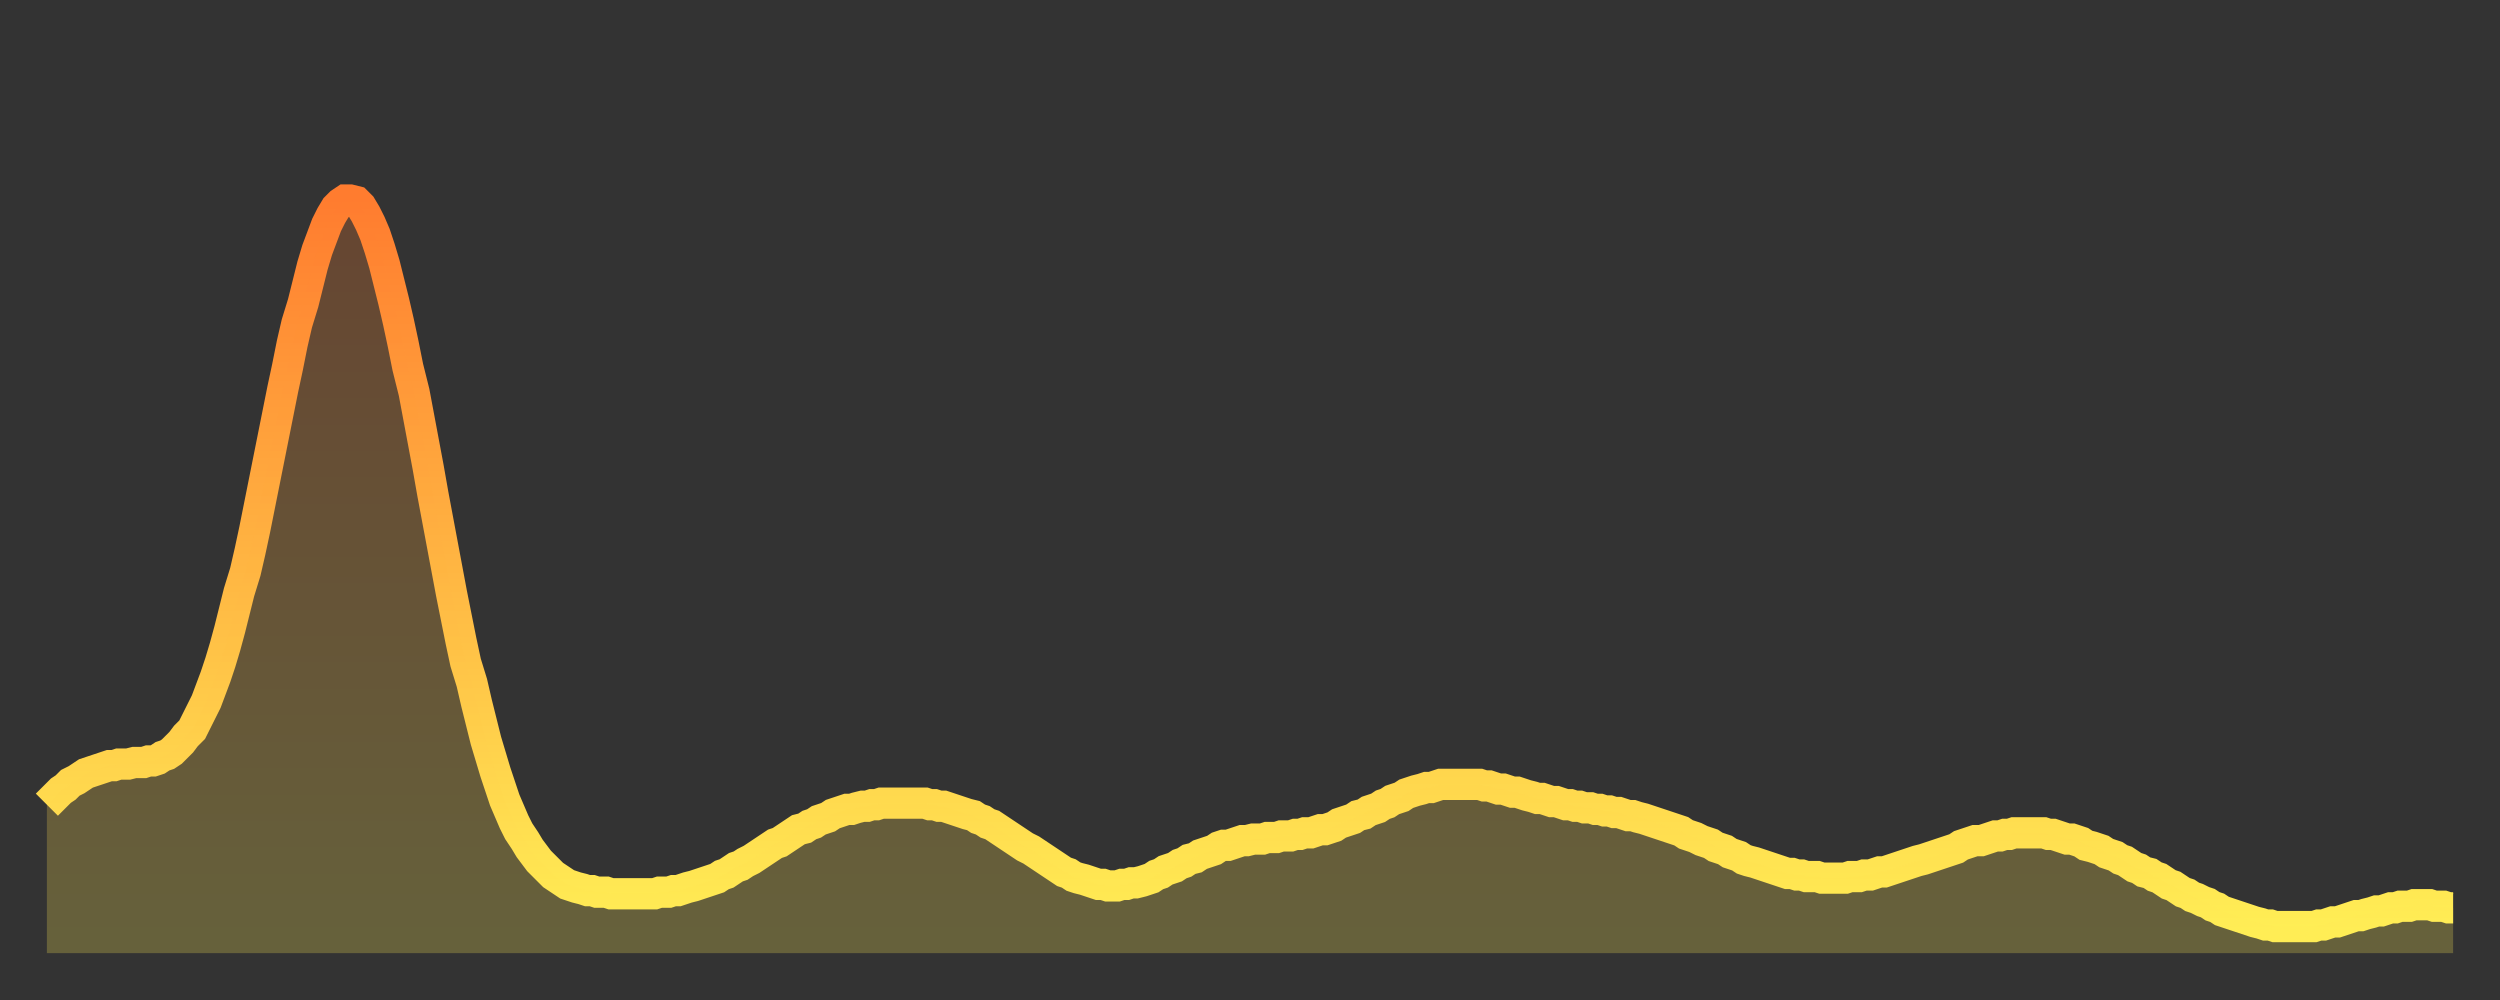 <?xml version="1.0" encoding="utf-8" ?>
<svg baseProfile="full" height="64" version="1.1" width="160" xmlns="http://www.w3.org/2000/svg" xmlns:ev="http://www.w3.org/2001/xml-events" xmlns:xlink="http://www.w3.org/1999/xlink"><rect width="100%" height="100%" fill="#333333" stroke="none"/><defs><linearGradient id="id1864874" x1="0" x2="0" y1="0" y2="1"><stop offset="0%" stop-color="#ff7c2f" /><stop offset="50%" stop-color="#ffb542" /><stop offset="100%" stop-color="#ffee55" /></linearGradient></defs><g transform="translate(3,3)"><g><path d="M 0.0 48.5 0.3 48.2 0.6 47.9 0.9 47.6 1.2 47.4 1.5 47.1 1.9 46.9 2.2 46.7 2.5 46.5 2.8 46.4 3.1 46.3 3.4 46.2 3.7 46.1 4.0 46.0 4.3 46.0 4.6 45.9 4.9 45.9 5.2 45.9 5.6 45.8 5.9 45.8 6.2 45.8 6.5 45.7 6.8 45.7 7.1 45.6 7.4 45.4 7.7 45.3 8.0 45.1 8.3 44.8 8.6 44.5 8.9 44.1 9.3 43.7 9.6 43.1 9.9 42.5 10.2 41.9 10.5 41.1 10.8 40.3 11.1 39.4 11.4 38.4 11.7 37.3 12.0 36.1 12.3 34.9 12.7 33.6 13.0 32.3 13.3 30.9 13.6 29.4 13.9 27.9 14.2 26.4 14.5 24.9 14.8 23.4 15.1 21.9 15.4 20.5 15.7 19.0 16.0 17.7 16.4 16.4 16.7 15.2 17.0 14.0 17.3 13.0 17.6 12.2 17.9 11.4 18.2 10.8 18.5 10.3 18.8 10.0 19.1 9.8 19.4 9.8 19.8 9.9 20.1 10.2 20.4 10.7 20.7 11.3 21.0 12.0 21.3 12.9 21.6 13.9 21.9 15.1 22.2 16.3 22.5 17.6 22.8 19.0 23.1 20.5 23.5 22.1 23.8 23.7 24.1 25.3 24.4 26.9 24.7 28.6 25.0 30.2 25.3 31.8 25.6 33.4 25.9 35.0 26.2 36.5 26.5 38.0 26.8 39.4 27.2 40.7 27.5 42.0 27.8 43.2 28.1 44.4 28.4 45.4 28.7 46.4 29.0 47.3 29.3 48.2 29.6 48.9 29.9 49.6 30.2 50.2 30.6 50.8 30.9 51.3 31.2 51.7 31.5 52.1 31.8 52.4 32.1 52.7 32.4 53.0 32.7 53.2 33.0 53.4 33.3 53.6 33.6 53.7 33.9 53.8 34.3 53.9 34.6 54.0 34.9 54.0 35.2 54.1 35.5 54.1 35.8 54.1 36.1 54.2 36.4 54.2 36.7 54.2 37.0 54.2 37.3 54.2 37.7 54.2 38.0 54.2 38.3 54.2 38.6 54.2 38.9 54.2 39.2 54.1 39.5 54.1 39.8 54.1 40.1 54.0 40.4 54.0 40.7 53.9 41.0 53.8 41.4 53.7 41.7 53.6 42.0 53.5 42.3 53.4 42.6 53.3 42.9 53.2 43.2 53.0 43.5 52.9 43.8 52.7 44.1 52.5 44.4 52.4 44.7 52.2 45.1 52.0 45.4 51.8 45.7 51.6 46.0 51.4 46.3 51.2 46.6 51.0 46.9 50.9 47.2 50.7 47.5 50.5 47.8 50.3 48.1 50.1 48.5 50.0 48.8 49.8 49.1 49.7 49.4 49.5 49.7 49.4 50.0 49.3 50.3 49.1 50.6 49.0 50.9 48.9 51.2 48.8 51.5 48.8 51.8 48.7 52.2 48.6 52.5 48.6 52.8 48.5 53.1 48.5 53.4 48.4 53.7 48.4 54.0 48.4 54.3 48.4 54.6 48.4 54.9 48.4 55.2 48.4 55.6 48.4 55.9 48.4 56.2 48.4 56.5 48.5 56.8 48.5 57.1 48.6 57.4 48.6 57.7 48.7 58.0 48.8 58.3 48.9 58.6 49.0 58.9 49.1 59.3 49.2 59.6 49.4 59.9 49.5 60.2 49.7 60.5 49.8 60.8 50.0 61.1 50.2 61.4 50.4 61.7 50.6 62.0 50.8 62.3 51.0 62.6 51.2 63.0 51.4 63.3 51.6 63.6 51.8 63.9 52.0 64.2 52.2 64.5 52.4 64.8 52.6 65.1 52.8 65.4 52.9 65.7 53.1 66.0 53.2 66.4 53.3 66.7 53.4 67.0 53.5 67.3 53.6 67.6 53.6 67.9 53.7 68.2 53.7 68.5 53.7 68.8 53.6 69.1 53.6 69.4 53.5 69.7 53.5 70.1 53.4 70.4 53.3 70.7 53.2 71.0 53.0 71.3 52.9 71.6 52.7 71.9 52.6 72.2 52.5 72.5 52.3 72.8 52.2 73.1 52.0 73.5 51.9 73.8 51.7 74.1 51.6 74.4 51.5 74.7 51.4 75.0 51.2 75.3 51.1 75.6 51.1 75.9 51.0 76.2 50.9 76.5 50.8 76.8 50.8 77.2 50.7 77.5 50.7 77.8 50.7 78.1 50.6 78.4 50.6 78.7 50.6 79.0 50.5 79.3 50.5 79.6 50.5 79.9 50.4 80.2 50.4 80.5 50.3 80.9 50.3 81.2 50.2 81.5 50.1 81.8 50.1 82.1 50.0 82.4 49.9 82.7 49.7 83.0 49.6 83.3 49.5 83.6 49.4 83.9 49.2 84.3 49.1 84.6 48.9 84.9 48.8 85.2 48.7 85.5 48.5 85.8 48.4 86.1 48.2 86.4 48.1 86.7 48.0 87.0 47.8 87.3 47.7 87.6 47.6 88.0 47.5 88.3 47.4 88.6 47.4 88.9 47.3 89.2 47.2 89.5 47.2 89.8 47.2 90.1 47.2 90.4 47.2 90.7 47.2 91.0 47.2 91.4 47.2 91.7 47.2 92.0 47.3 92.3 47.3 92.6 47.4 92.9 47.5 93.2 47.5 93.5 47.6 93.8 47.7 94.1 47.7 94.4 47.8 94.7 47.9 95.1 48.0 95.4 48.1 95.7 48.1 96.0 48.2 96.3 48.3 96.6 48.3 96.9 48.4 97.2 48.5 97.5 48.5 97.8 48.6 98.1 48.6 98.4 48.7 98.8 48.7 99.1 48.8 99.4 48.8 99.7 48.9 100.0 48.9 100.3 49.0 100.6 49.0 100.9 49.1 101.2 49.2 101.5 49.2 101.8 49.3 102.2 49.4 102.5 49.5 102.8 49.6 103.1 49.7 103.4 49.8 103.7 49.9 104.0 50.0 104.3 50.1 104.6 50.2 104.9 50.4 105.2 50.5 105.5 50.6 105.9 50.8 106.2 50.9 106.5 51.0 106.8 51.2 107.1 51.3 107.4 51.4 107.7 51.6 108.0 51.7 108.3 51.8 108.6 52.0 108.9 52.1 109.3 52.2 109.6 52.3 109.9 52.4 110.2 52.5 110.5 52.6 110.8 52.7 111.1 52.8 111.4 52.9 111.7 52.9 112.0 53.0 112.3 53.0 112.6 53.1 113.0 53.1 113.3 53.1 113.6 53.2 113.9 53.2 114.2 53.2 114.5 53.2 114.8 53.2 115.1 53.2 115.4 53.1 115.7 53.1 116.0 53.1 116.3 53.0 116.7 53.0 117.0 52.9 117.3 52.8 117.6 52.8 117.9 52.7 118.2 52.6 118.5 52.5 118.8 52.4 119.1 52.3 119.4 52.2 119.7 52.1 120.1 52.0 120.4 51.9 120.7 51.8 121.0 51.7 121.3 51.6 121.6 51.5 121.9 51.4 122.2 51.3 122.5 51.1 122.8 51.0 123.1 50.9 123.4 50.8 123.8 50.8 124.1 50.7 124.4 50.6 124.7 50.5 125.0 50.5 125.3 50.4 125.6 50.4 125.9 50.3 126.2 50.3 126.5 50.3 126.8 50.3 127.2 50.3 127.5 50.3 127.8 50.3 128.1 50.4 128.4 50.4 128.7 50.5 129.0 50.6 129.3 50.7 129.6 50.7 129.9 50.8 130.2 50.9 130.5 51.1 130.9 51.2 131.2 51.3 131.5 51.4 131.8 51.6 132.1 51.7 132.4 51.8 132.7 52.0 133.0 52.1 133.3 52.3 133.6 52.5 133.9 52.6 134.2 52.8 134.6 52.9 134.9 53.1 135.2 53.2 135.5 53.4 135.8 53.6 136.1 53.7 136.4 53.9 136.7 54.1 137.0 54.2 137.3 54.4 137.6 54.5 138.0 54.7 138.3 54.8 138.6 55.0 138.9 55.1 139.2 55.3 139.5 55.4 139.8 55.5 140.1 55.6 140.4 55.7 140.7 55.8 141.0 55.9 141.3 56.0 141.7 56.1 142.0 56.2 142.3 56.2 142.6 56.3 142.9 56.3 143.2 56.3 143.5 56.3 143.8 56.3 144.1 56.3 144.4 56.3 144.7 56.3 145.1 56.3 145.4 56.2 145.7 56.2 146.0 56.1 146.3 56.0 146.6 56.0 146.9 55.9 147.2 55.8 147.5 55.7 147.8 55.6 148.1 55.6 148.4 55.5 148.8 55.4 149.1 55.3 149.4 55.3 149.7 55.2 150.0 55.1 150.3 55.1 150.6 55.0 150.9 55.0 151.2 55.0 151.5 54.9 151.8 54.9 152.1 54.9 152.5 54.9 152.8 55.0 153.1 55.0 153.4 55.0 153.7 55.1 154.0 55.1" fill="none" id="graph-curve" opacity="1" stroke="url(#id1864874)" stroke-width="2" /><path d="M 0 58 L 0.0 48.5 0.3 48.2 0.6 47.9 0.9 47.6 1.2 47.4 1.5 47.1 1.9 46.9 2.2 46.7 2.5 46.5 2.8 46.4 3.1 46.3 3.4 46.2 3.7 46.1 4.0 46.0 4.3 46.0 4.6 45.9 4.9 45.9 5.2 45.9 5.6 45.8 5.9 45.8 6.2 45.8 6.5 45.7 6.8 45.7 7.1 45.6 7.4 45.4 7.7 45.3 8.0 45.1 8.3 44.8 8.6 44.5 8.9 44.1 9.3 43.7 9.6 43.1 9.9 42.5 10.2 41.9 10.5 41.1 10.8 40.3 11.1 39.4 11.4 38.4 11.7 37.3 12.0 36.1 12.3 34.9 12.7 33.6 13.0 32.3 13.3 30.9 13.6 29.4 13.9 27.9 14.2 26.4 14.5 24.9 14.8 23.4 15.1 21.9 15.4 20.5 15.7 19.0 16.0 17.7 16.4 16.4 16.7 15.2 17.0 14.0 17.3 13.0 17.6 12.2 17.9 11.4 18.2 10.8 18.5 10.3 18.8 10.0 19.1 9.8 19.4 9.8 19.8 9.9 20.1 10.2 20.4 10.7 20.7 11.3 21.0 12.0 21.3 12.9 21.6 13.9 21.9 15.1 22.2 16.3 22.5 17.6 22.8 19.0 23.1 20.5 23.5 22.1 23.8 23.7 24.1 25.3 24.4 26.9 24.7 28.6 25.0 30.2 25.3 31.8 25.6 33.4 25.9 35.0 26.2 36.5 26.5 38.0 26.8 39.4 27.2 40.7 27.5 42.0 27.8 43.2 28.1 44.4 28.4 45.4 28.7 46.4 29.0 47.3 29.3 48.2 29.6 48.9 29.9 49.6 30.2 50.2 30.6 50.8 30.9 51.3 31.2 51.7 31.5 52.1 31.8 52.4 32.1 52.7 32.4 53.0 32.7 53.2 33.0 53.4 33.3 53.6 33.6 53.7 33.9 53.8 34.3 53.9 34.6 54.0 34.9 54.0 35.2 54.1 35.5 54.1 35.8 54.1 36.1 54.2 36.4 54.2 36.7 54.2 37.0 54.2 37.3 54.2 37.7 54.2 38.0 54.2 38.3 54.2 38.6 54.2 38.9 54.2 39.2 54.1 39.5 54.1 39.8 54.1 40.1 54.0 40.4 54.0 40.7 53.9 41.0 53.8 41.4 53.7 41.7 53.6 42.0 53.5 42.3 53.4 42.6 53.3 42.9 53.2 43.2 53.0 43.5 52.9 43.8 52.7 44.1 52.5 44.4 52.4 44.7 52.2 45.1 52.0 45.4 51.8 45.7 51.6 46.0 51.4 46.3 51.2 46.6 51.0 46.9 50.9 47.2 50.7 47.5 50.5 47.8 50.3 48.1 50.1 48.5 50.0 48.8 49.8 49.1 49.7 49.4 49.5 49.7 49.4 50.0 49.3 50.3 49.1 50.6 49.0 50.9 48.9 51.2 48.8 51.5 48.8 51.8 48.7 52.2 48.6 52.5 48.6 52.8 48.5 53.1 48.5 53.4 48.4 53.7 48.4 54.0 48.4 54.3 48.4 54.6 48.4 54.9 48.4 55.2 48.4 55.6 48.4 55.9 48.4 56.2 48.4 56.5 48.5 56.8 48.5 57.1 48.6 57.4 48.6 57.7 48.7 58.0 48.8 58.3 48.9 58.6 49.0 58.9 49.1 59.3 49.2 59.6 49.4 59.9 49.5 60.2 49.7 60.5 49.8 60.8 50.0 61.1 50.2 61.4 50.4 61.7 50.6 62.0 50.8 62.3 51.0 62.6 51.2 63.0 51.4 63.3 51.6 63.6 51.8 63.9 52.0 64.2 52.2 64.5 52.4 64.8 52.6 65.1 52.8 65.4 52.9 65.7 53.1 66.0 53.2 66.4 53.3 66.7 53.4 67.0 53.5 67.3 53.6 67.6 53.6 67.9 53.7 68.2 53.7 68.5 53.7 68.8 53.6 69.1 53.6 69.4 53.5 69.7 53.5 70.1 53.4 70.4 53.3 70.7 53.2 71.0 53.0 71.3 52.9 71.6 52.7 71.9 52.6 72.2 52.5 72.5 52.3 72.8 52.2 73.1 52.0 73.5 51.9 73.8 51.7 74.1 51.6 74.4 51.5 74.7 51.4 75.0 51.2 75.3 51.1 75.6 51.1 75.9 51.0 76.2 50.9 76.5 50.8 76.8 50.8 77.2 50.7 77.5 50.7 77.8 50.7 78.1 50.6 78.4 50.6 78.7 50.6 79.0 50.5 79.3 50.5 79.6 50.5 79.9 50.4 80.2 50.4 80.5 50.3 80.9 50.3 81.2 50.2 81.5 50.1 81.8 50.1 82.1 50.0 82.4 49.9 82.7 49.7 83.0 49.6 83.3 49.5 83.6 49.4 83.9 49.2 84.3 49.1 84.6 48.9 84.9 48.8 85.2 48.7 85.5 48.5 85.8 48.4 86.1 48.2 86.4 48.1 86.7 48.0 87.0 47.8 87.3 47.7 87.6 47.6 88.0 47.5 88.3 47.4 88.6 47.4 88.9 47.3 89.2 47.2 89.5 47.2 89.8 47.2 90.1 47.2 90.4 47.2 90.7 47.2 91.0 47.2 91.4 47.2 91.7 47.2 92.0 47.3 92.3 47.3 92.6 47.4 92.9 47.5 93.2 47.5 93.5 47.6 93.8 47.7 94.1 47.7 94.4 47.8 94.7 47.9 95.1 48.0 95.4 48.1 95.7 48.1 96.0 48.2 96.3 48.3 96.6 48.3 96.9 48.4 97.2 48.5 97.5 48.5 97.8 48.6 98.1 48.6 98.4 48.7 98.8 48.7 99.1 48.8 99.4 48.8 99.7 48.9 100.0 48.9 100.3 49.0 100.6 49.0 100.9 49.1 101.2 49.2 101.5 49.2 101.8 49.3 102.2 49.4 102.5 49.5 102.8 49.6 103.1 49.7 103.4 49.8 103.7 49.9 104.0 50.0 104.3 50.1 104.6 50.2 104.9 50.4 105.2 50.5 105.5 50.6 105.9 50.8 106.2 50.9 106.5 51.0 106.8 51.2 107.1 51.3 107.4 51.4 107.7 51.6 108.0 51.7 108.3 51.8 108.6 52.0 108.9 52.1 109.3 52.2 109.6 52.3 109.9 52.4 110.2 52.5 110.5 52.6 110.8 52.7 111.1 52.8 111.4 52.9 111.7 52.9 112.0 53.0 112.3 53.0 112.6 53.1 113.0 53.1 113.3 53.1 113.6 53.2 113.9 53.2 114.2 53.2 114.5 53.2 114.8 53.2 115.1 53.2 115.4 53.1 115.7 53.1 116.0 53.1 116.3 53.0 116.7 53.0 117.0 52.9 117.3 52.8 117.6 52.8 117.9 52.7 118.2 52.6 118.5 52.5 118.8 52.4 119.1 52.3 119.4 52.2 119.7 52.1 120.1 52.0 120.4 51.9 120.7 51.8 121.0 51.7 121.3 51.6 121.6 51.5 121.9 51.4 122.2 51.3 122.5 51.1 122.8 51.0 123.1 50.9 123.4 50.8 123.8 50.8 124.1 50.7 124.4 50.6 124.7 50.5 125.0 50.5 125.3 50.4 125.6 50.4 125.9 50.3 126.2 50.3 126.5 50.3 126.8 50.3 127.2 50.3 127.5 50.3 127.8 50.3 128.1 50.4 128.4 50.4 128.7 50.5 129.0 50.6 129.3 50.7 129.6 50.7 129.9 50.8 130.2 50.9 130.5 51.1 130.9 51.2 131.2 51.3 131.5 51.4 131.8 51.6 132.1 51.7 132.4 51.8 132.7 52.0 133.0 52.1 133.3 52.3 133.6 52.5 133.9 52.6 134.2 52.8 134.6 52.9 134.9 53.1 135.2 53.2 135.5 53.4 135.8 53.6 136.1 53.7 136.4 53.9 136.7 54.1 137.0 54.2 137.3 54.4 137.6 54.5 138.0 54.7 138.3 54.8 138.6 55.0 138.9 55.1 139.2 55.3 139.5 55.4 139.8 55.5 140.1 55.6 140.4 55.7 140.7 55.8 141.0 55.9 141.3 56.0 141.7 56.1 142.0 56.2 142.3 56.2 142.6 56.3 142.9 56.3 143.2 56.3 143.5 56.3 143.8 56.3 144.1 56.3 144.4 56.3 144.7 56.3 145.1 56.3 145.4 56.2 145.7 56.2 146.0 56.1 146.3 56.0 146.6 56.0 146.9 55.9 147.2 55.8 147.5 55.7 147.8 55.6 148.1 55.6 148.4 55.5 148.8 55.4 149.1 55.3 149.4 55.3 149.7 55.2 150.0 55.1 150.3 55.1 150.6 55.0 150.9 55.0 151.2 55.0 151.5 54.9 151.8 54.9 152.1 54.9 152.5 54.9 152.8 55.0 153.1 55.0 153.4 55.0 153.7 55.1 154.0 55.1 154 58" fill="url(#id1864874)" fill-opacity=".25" id="graph-shadow" /></g></g></svg>